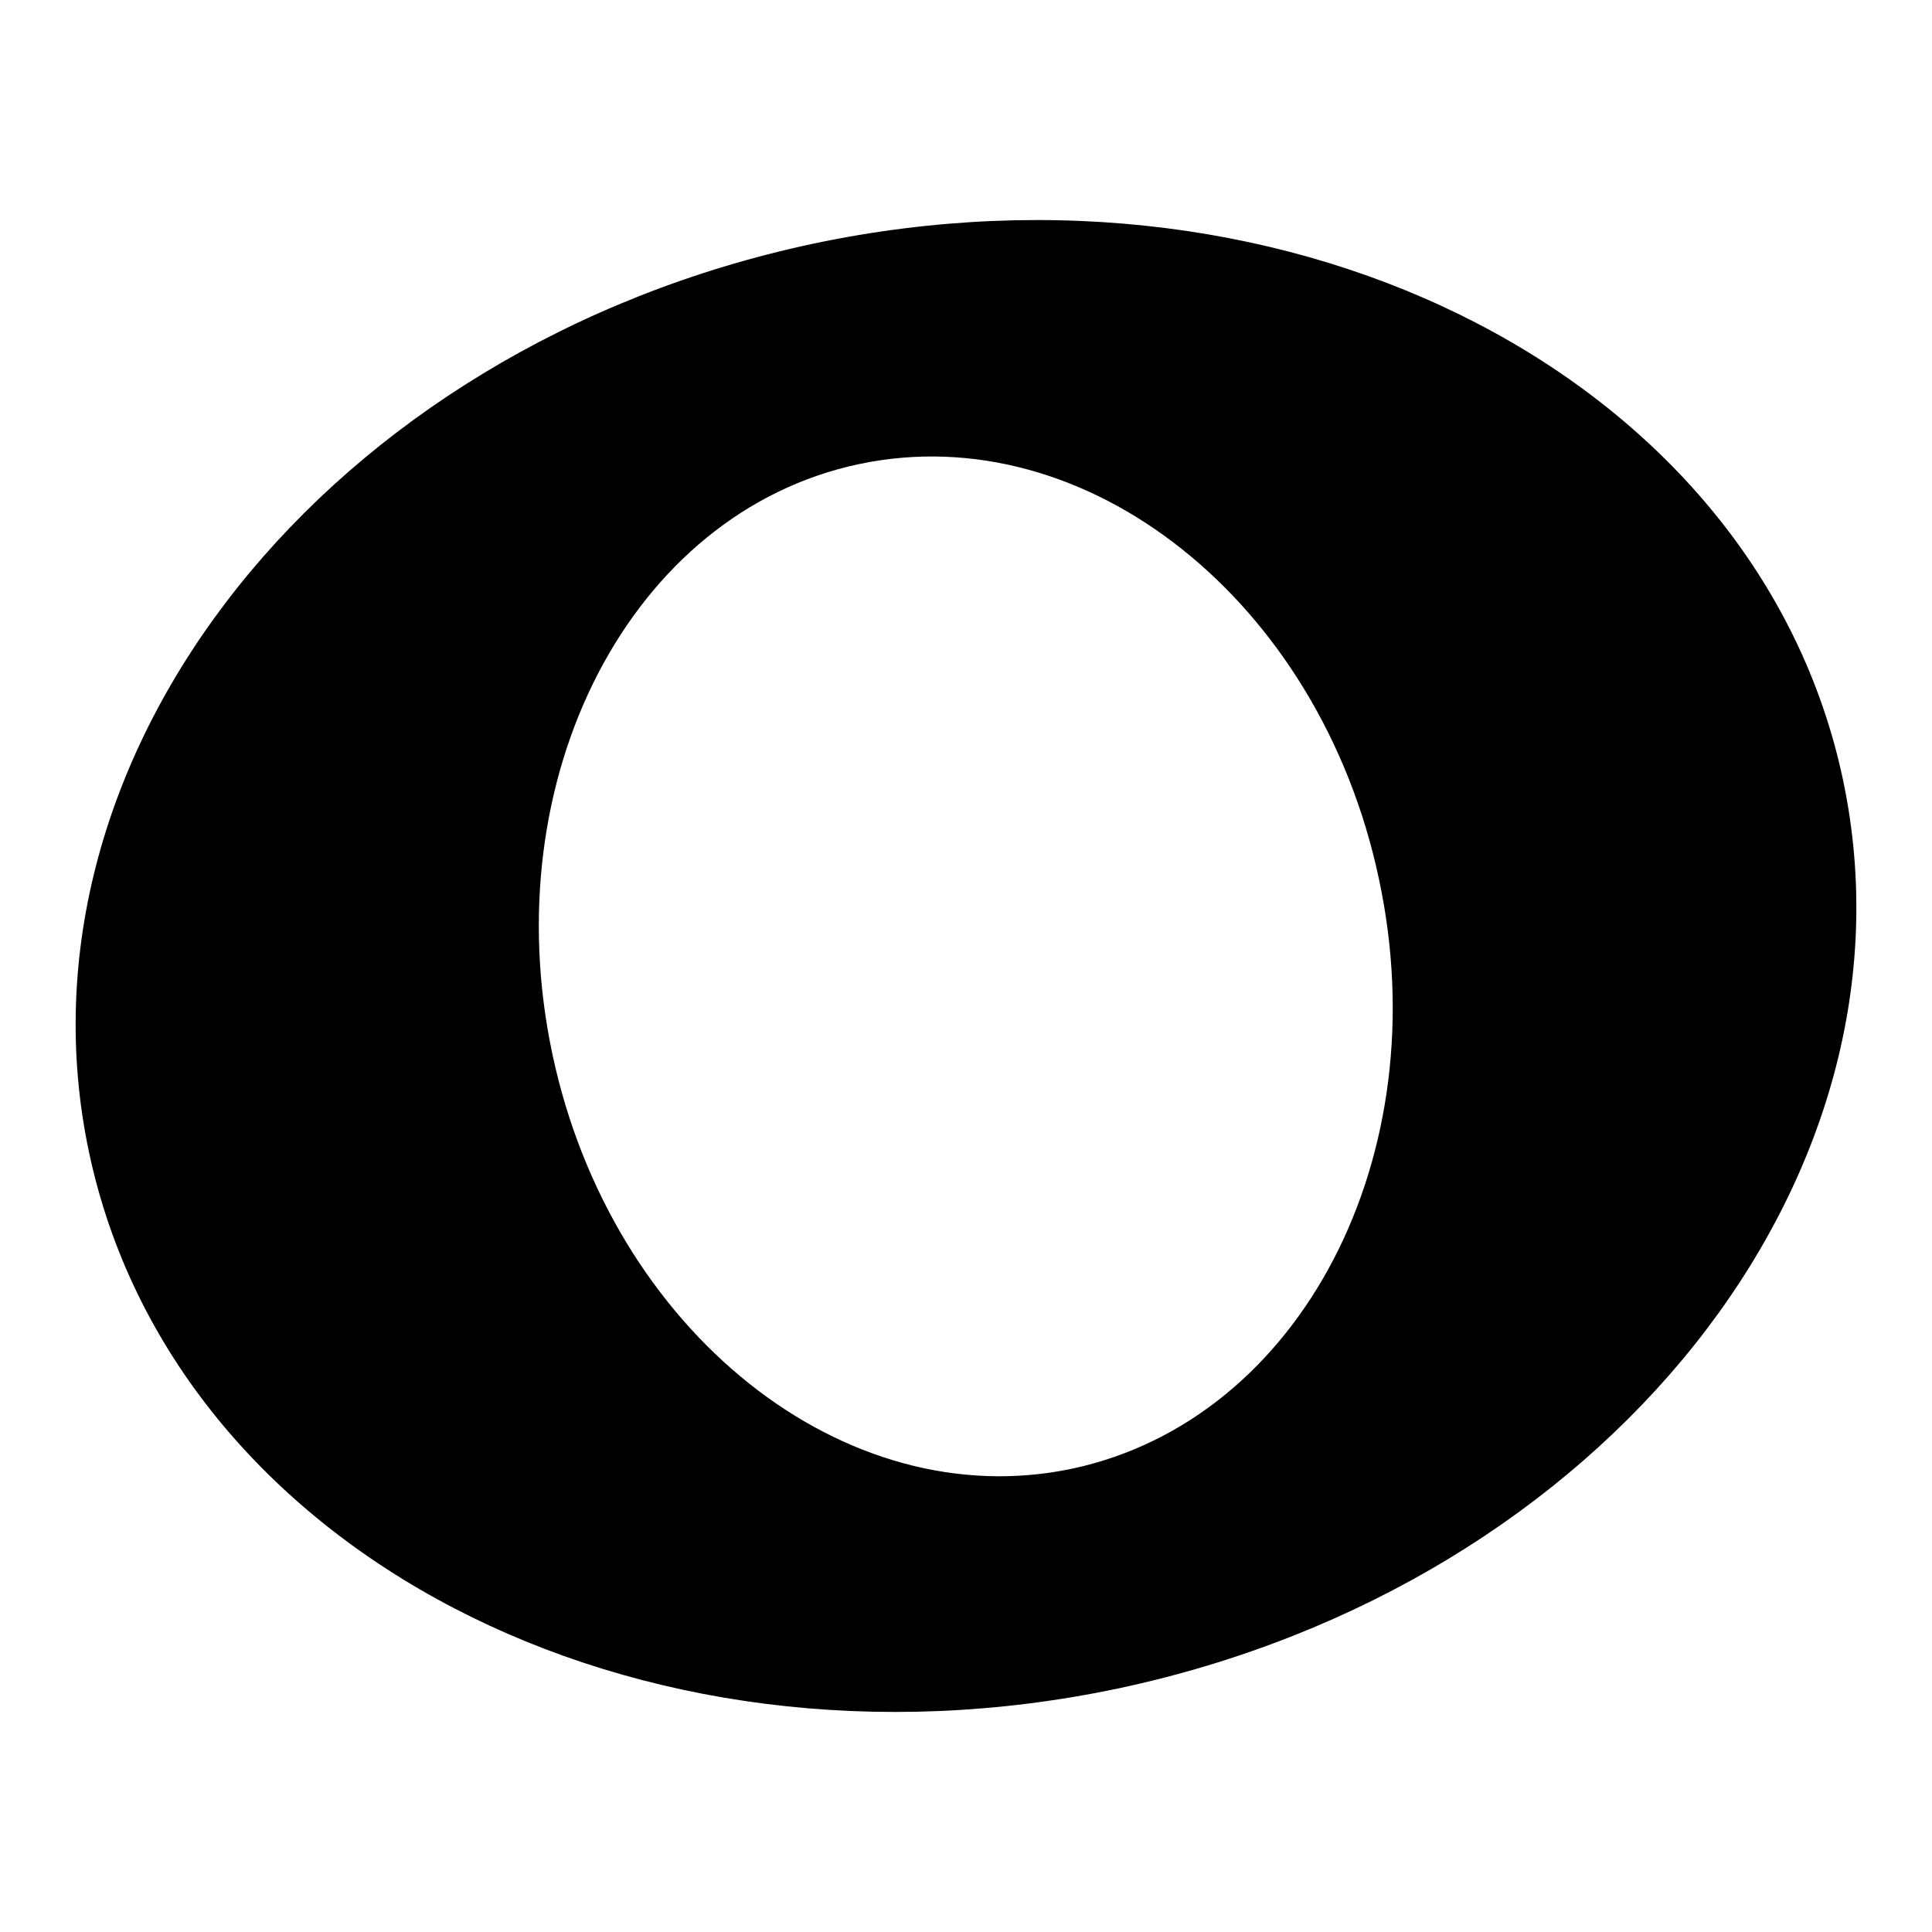 <?xml version="1.0" encoding="utf-8"?>
<!-- Svg Vector Icons : http://www.onlinewebfonts.com/icon -->
<!DOCTYPE svg PUBLIC "-//W3C//DTD SVG 1.1//EN" "http://www.w3.org/Graphics/SVG/1.1/DTD/svg11.dtd">
<svg version="1.1" xmlns="http://www.w3.org/2000/svg" xmlns:xlink="http://www.w3.org/1999/xlink" x="0px" y="0px" viewBox="0 0 256 256" enable-background="new 0 0 256 256" xml:space="preserve">
<g><g><g><path fill="#000000" d="M244.2,103.3c-11.2-52.8-72.3-84.6-136.5-71C43.5,46,0.6,99.9,11.8,152.7c11.2,52.8,72.3,84.6,136.5,71C212.5,210,255.4,156.2,244.2,103.3z M142.1,194.6c-30.2,6.4-61.1-18.2-68.9-54.9c-7.8-36.7,10.4-71.8,40.6-78.2c30.2-6.4,61.1,18.2,68.9,54.9C190.6,153.1,172.4,188.1,142.1,194.6z"/></g><g></g><g></g><g></g><g></g><g></g><g></g><g></g><g></g><g></g><g></g><g></g><g></g><g></g><g></g><g></g></g></g>
</svg>